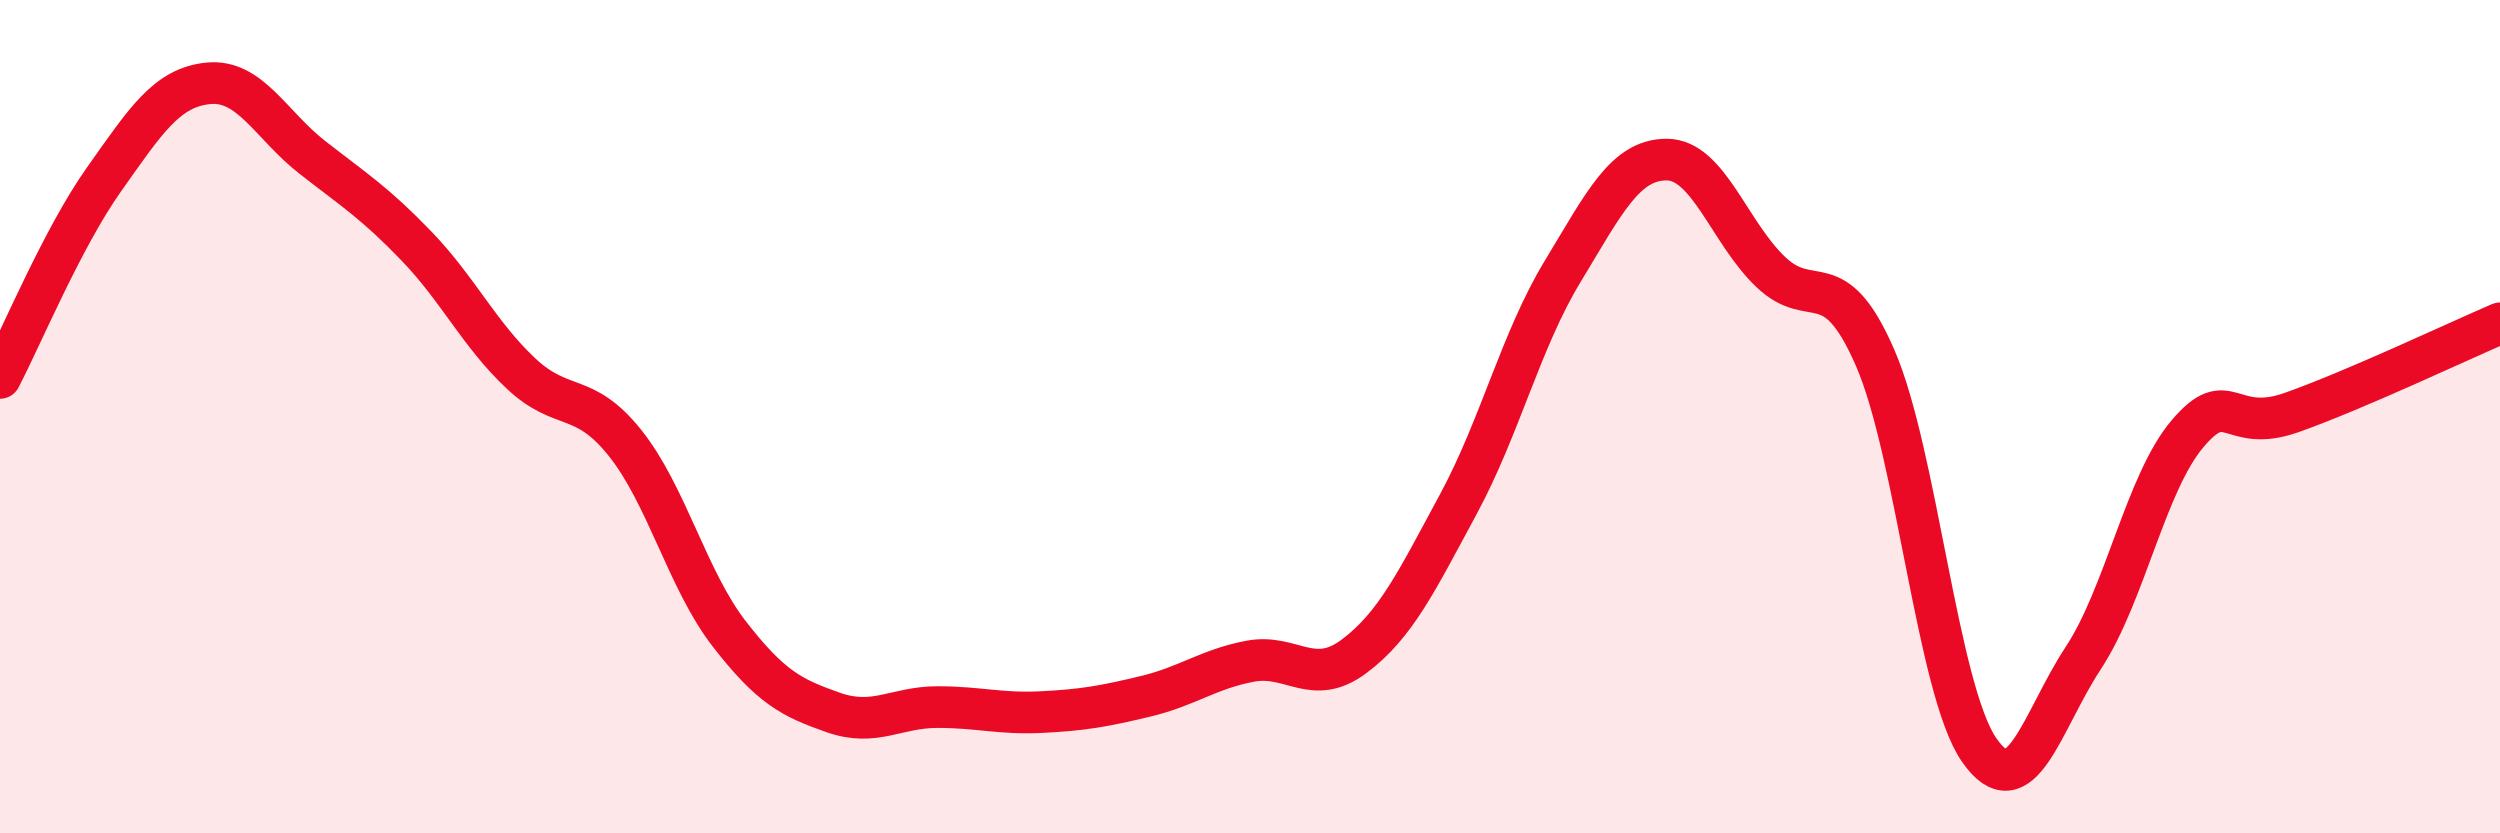 
    <svg width="60" height="20" viewBox="0 0 60 20" xmlns="http://www.w3.org/2000/svg">
      <path
        d="M 0,9.07 C 0.5,8.12 1.5,5.71 2.5,4.3 C 3.5,2.89 4,2.1 5,2 C 6,1.9 6.5,3 7.5,3.78 C 8.5,4.56 9,4.87 10,5.91 C 11,6.95 11.5,8.02 12.5,8.96 C 13.5,9.9 14,9.38 15,10.63 C 16,11.88 16.5,13.92 17.5,15.21 C 18.5,16.5 19,16.75 20,17.1 C 21,17.45 21.5,16.97 22.5,16.97 C 23.5,16.97 24,17.14 25,17.09 C 26,17.04 26.5,16.95 27.5,16.71 C 28.5,16.47 29,16.06 30,15.87 C 31,15.68 31.5,16.5 32.5,15.75 C 33.5,15 34,13.95 35,12.1 C 36,10.25 36.5,8.17 37.5,6.52 C 38.5,4.87 39,3.83 40,3.83 C 41,3.83 41.5,5.58 42.5,6.53 C 43.5,7.48 44,6.29 45,8.58 C 46,10.87 46.5,16.56 47.5,18 C 48.5,19.44 49,17.31 50,15.79 C 51,14.27 51.5,11.59 52.5,10.41 C 53.5,9.23 53.5,10.43 55,9.9 C 56.5,9.37 59,8.19 60,7.76L60 20L0 20Z"
        fill="#EB0A25"
        opacity="0.1"
        stroke-linecap="round"
        stroke-linejoin="round"
      />
      <path
        d="M 0,9.07 C 0.5,8.12 1.5,5.71 2.5,4.3 C 3.5,2.89 4,2.1 5,2 C 6,1.9 6.5,3 7.5,3.78 C 8.5,4.56 9,4.87 10,5.91 C 11,6.95 11.5,8.02 12.5,8.96 C 13.5,9.9 14,9.38 15,10.63 C 16,11.88 16.5,13.92 17.5,15.21 C 18.5,16.5 19,16.75 20,17.1 C 21,17.45 21.5,16.97 22.5,16.97 C 23.5,16.97 24,17.14 25,17.09 C 26,17.04 26.5,16.95 27.5,16.71 C 28.5,16.47 29,16.06 30,15.87 C 31,15.68 31.5,16.5 32.5,15.75 C 33.5,15 34,13.95 35,12.1 C 36,10.25 36.5,8.17 37.5,6.52 C 38.5,4.87 39,3.83 40,3.83 C 41,3.83 41.5,5.58 42.5,6.53 C 43.5,7.48 44,6.29 45,8.58 C 46,10.87 46.5,16.56 47.5,18 C 48.5,19.44 49,17.31 50,15.79 C 51,14.27 51.5,11.59 52.5,10.41 C 53.5,9.23 53.5,10.43 55,9.9 C 56.5,9.37 59,8.19 60,7.76"
        stroke="#EB0A25"
        stroke-width="1"
        fill="none"
        stroke-linecap="round"
        stroke-linejoin="round"
      />
    </svg>
  